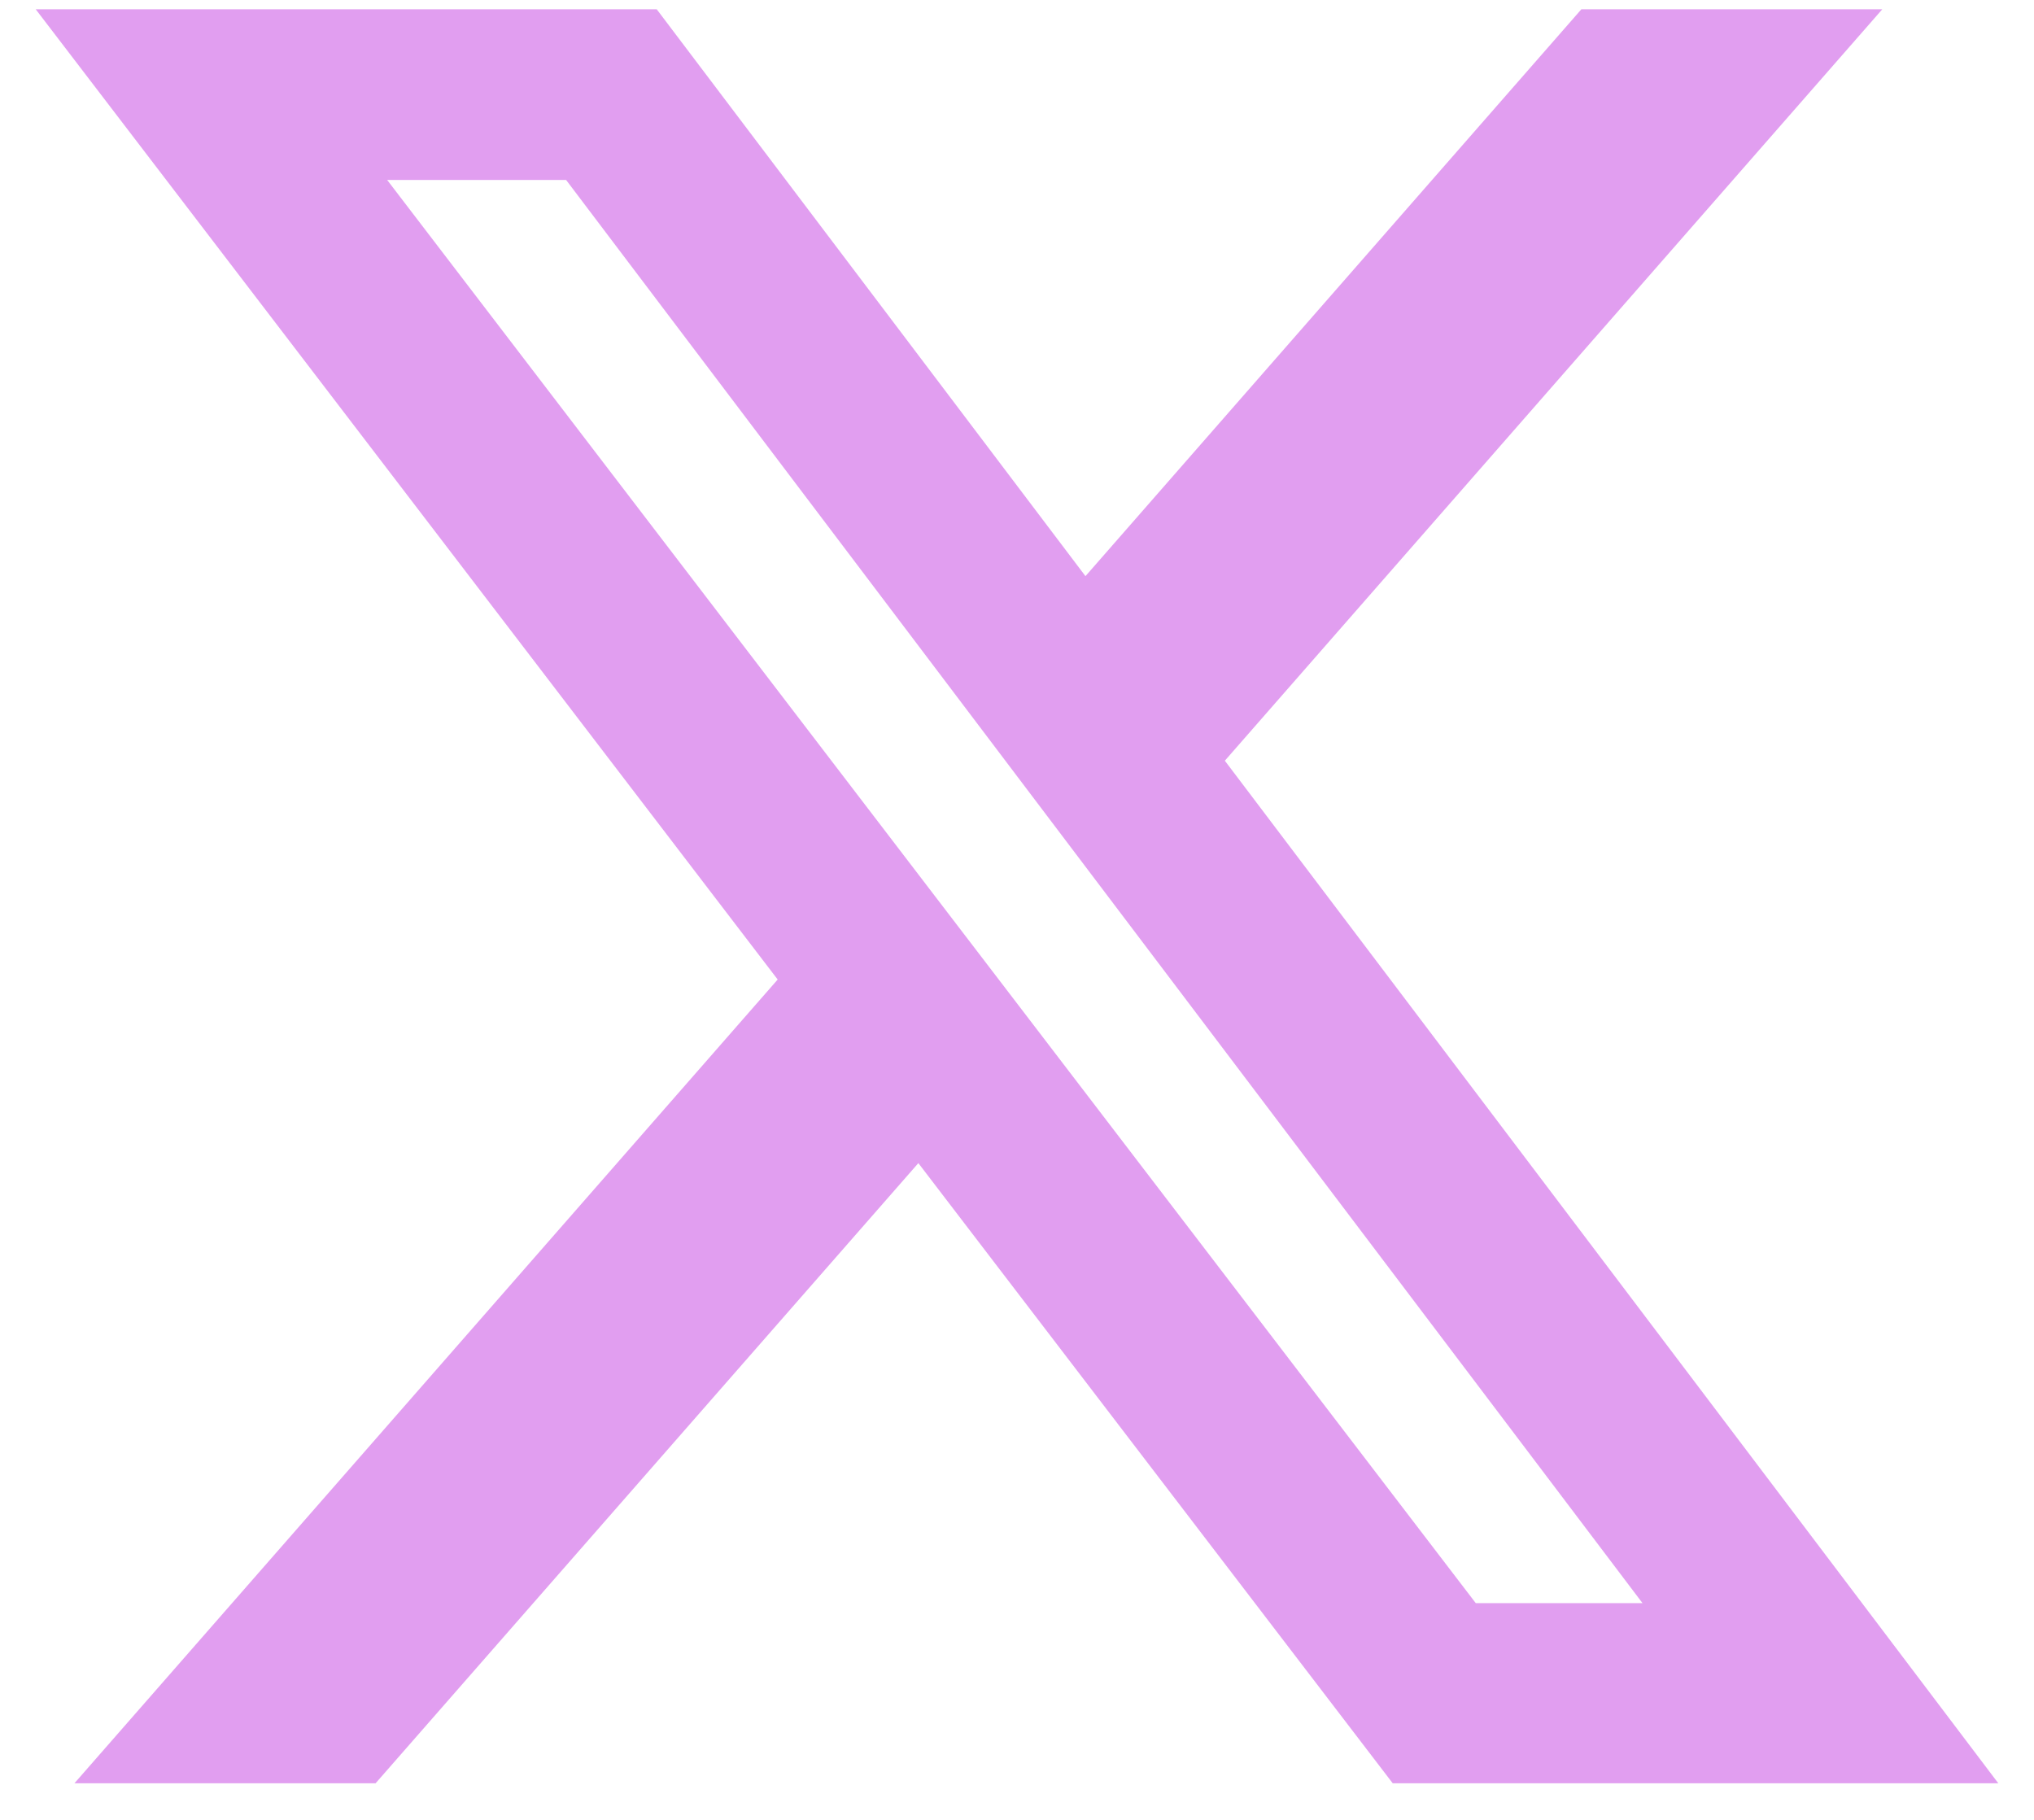 <?xml version="1.0" encoding="UTF-8"?>
<svg xmlns="http://www.w3.org/2000/svg" width="38" height="34" viewBox="0 0 38 34" fill="none">
  <path d="M29.544 0.173H35.166L22.883 14.212L37.333 33.316H26.019L17.157 21.73L7.017 33.316H1.391L14.529 18.3L0.667 0.173H12.269L20.279 10.764L29.544 0.173ZM27.571 29.951H30.686L10.576 3.362H7.233L27.571 29.951Z" fill="#E19EF0"></path>
</svg>
